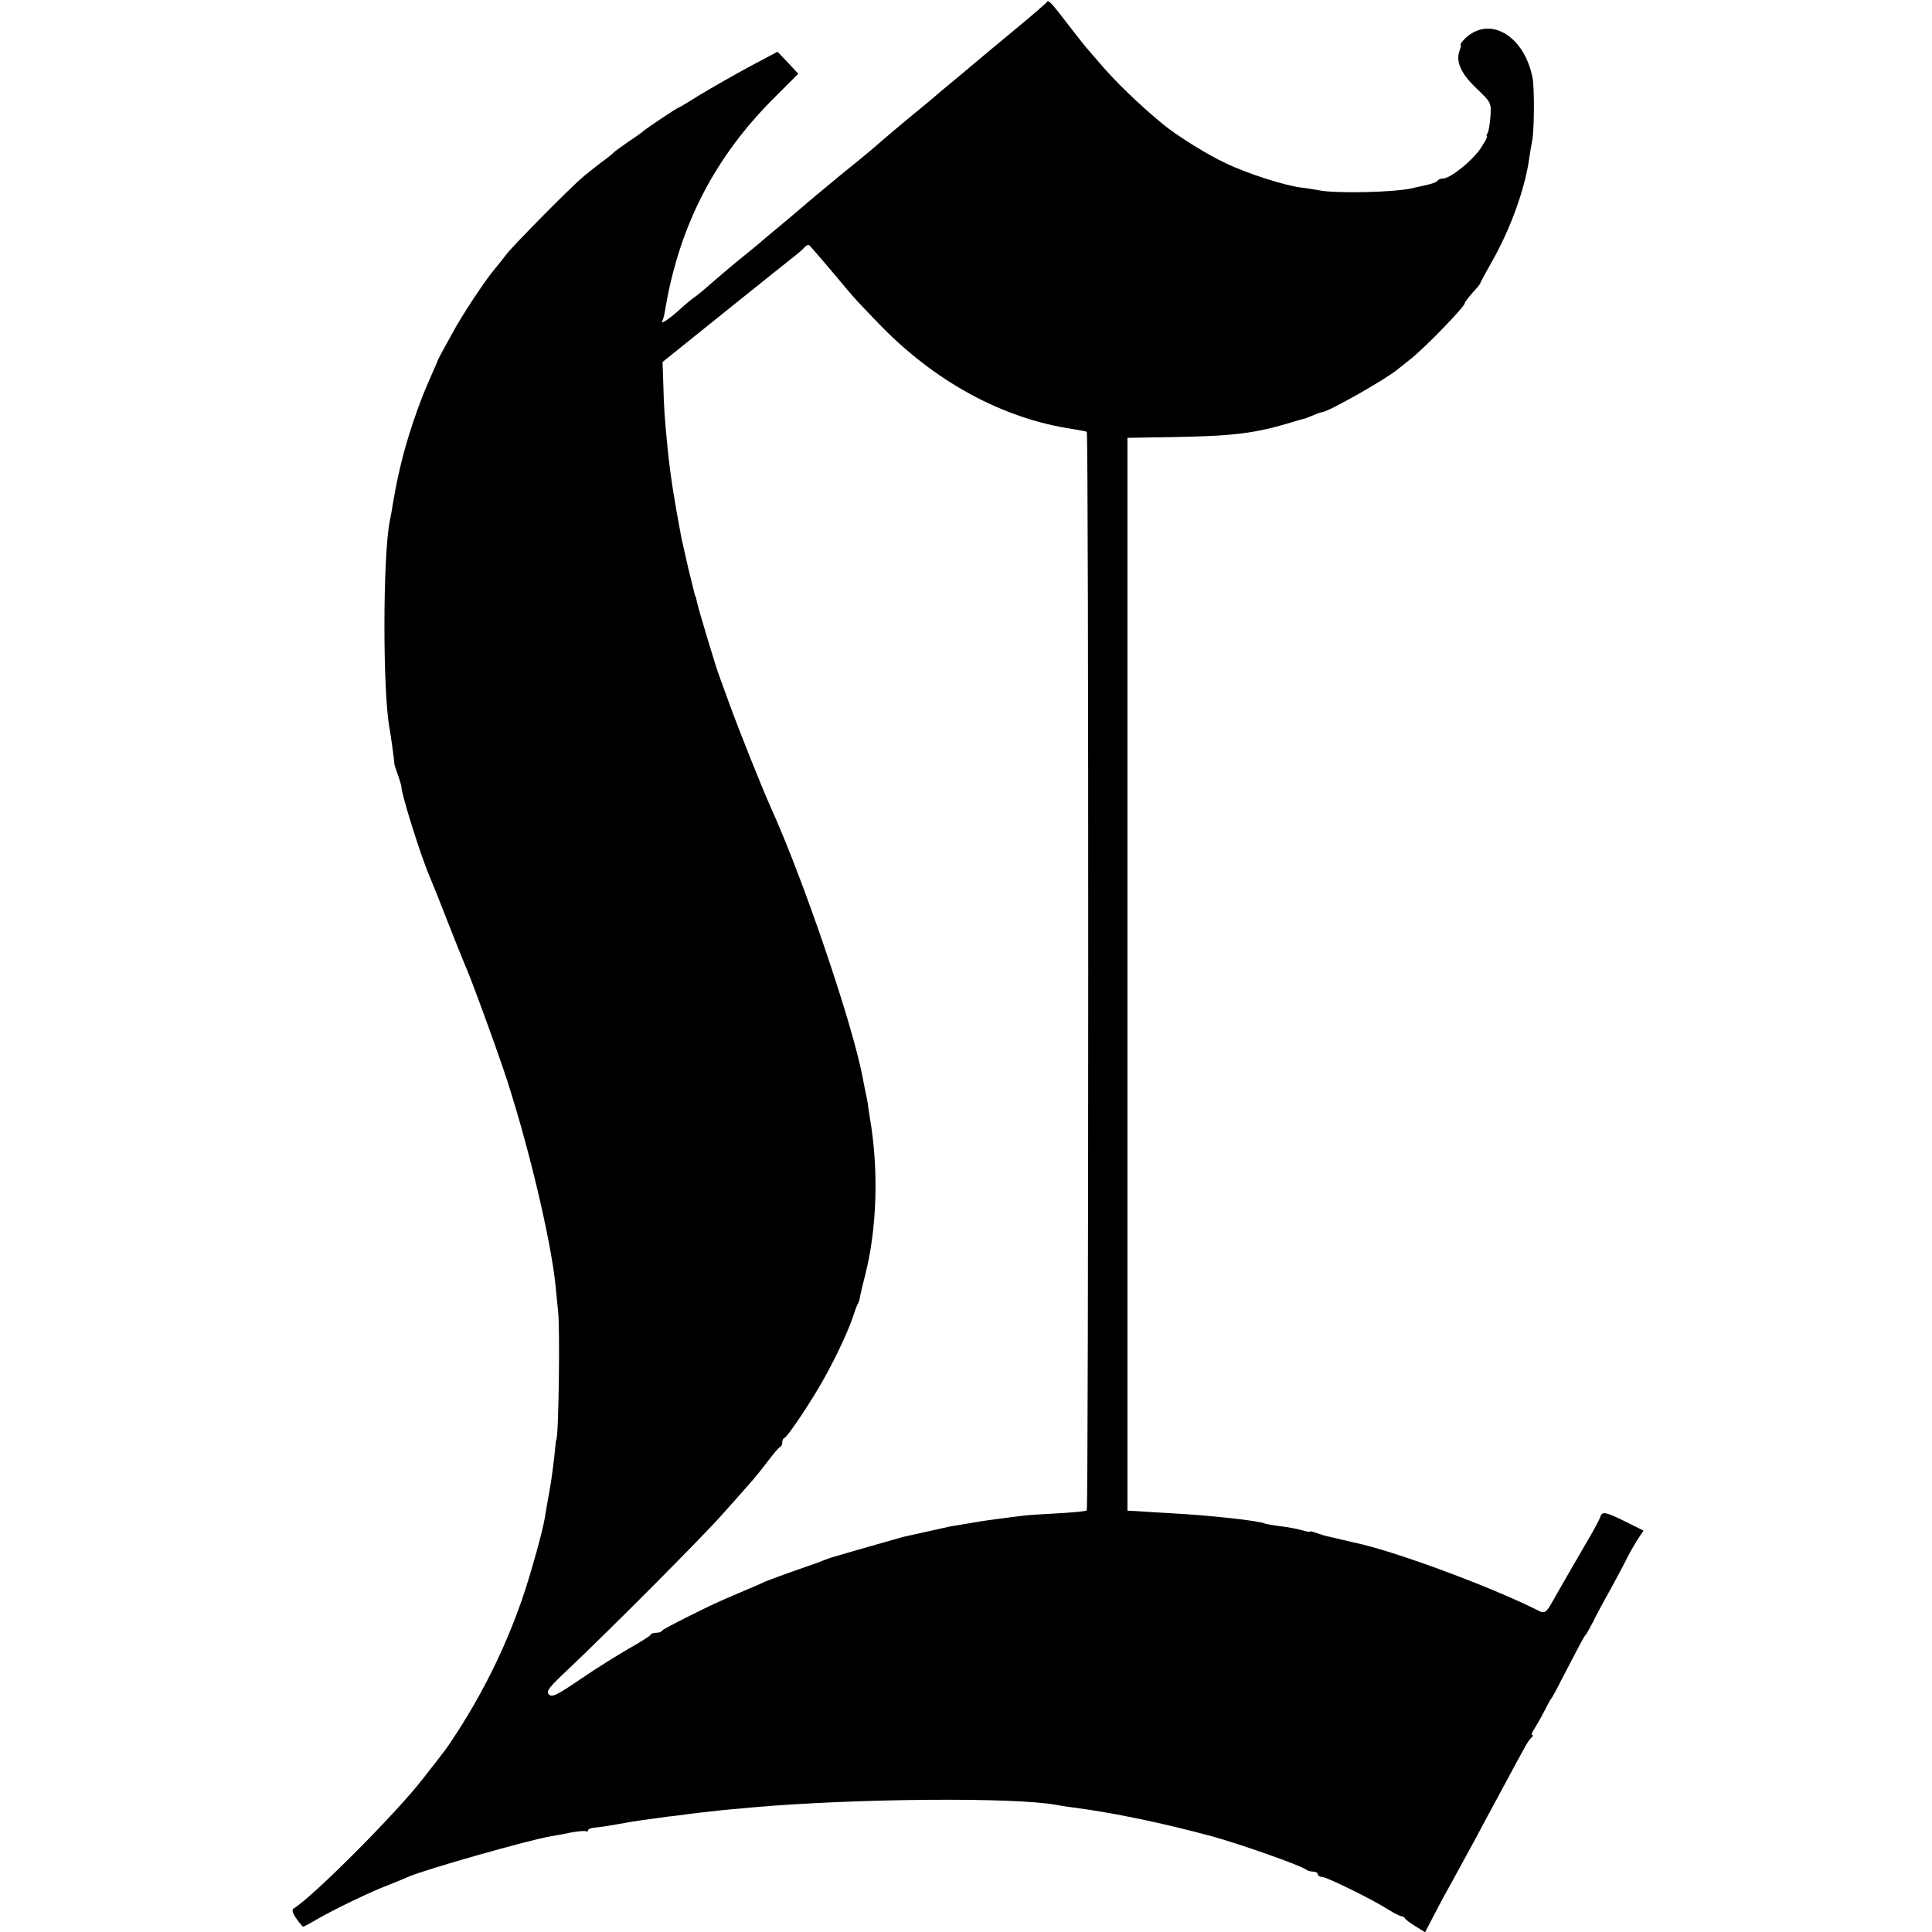 <?xml version="1.0" standalone="no"?>
<!DOCTYPE svg PUBLIC "-//W3C//DTD SVG 20010904//EN"
 "http://www.w3.org/TR/2001/REC-SVG-20010904/DTD/svg10.dtd">
<svg version="1.0" xmlns="http://www.w3.org/2000/svg"
 width="736pt" height="736pt" viewBox="0 0 736 736"
 preserveAspectRatio="xMidYMid meet">
<g transform="translate(0,736) scale(0.1,-0.1)"
fill="#000000" stroke="none">
<path d="M3989 7353 c-2 -4 -60 -54 -129 -111 -69 -57 -136 -113 -150 -125
-14 -12 -50 -42 -80 -67 -30 -25 -57 -47 -60 -50 -3 -3 -43 -37 -90 -75 -47
-39 -101 -84 -120 -101 -19 -17 -62 -53 -95 -80 -33 -26 -103 -84 -156 -128
-52 -45 -117 -99 -143 -121 -27 -22 -54 -45 -60 -50 -6 -6 -40 -34 -76 -63
-36 -29 -89 -74 -119 -100 -29 -26 -59 -50 -65 -54 -7 -4 -30 -23 -52 -43 -39
-36 -81 -65 -71 -48 3 4 8 24 11 43 53 319 189 583 418 810 l89 89 -39 42 -40
42 -109 -58 c-59 -32 -143 -80 -186 -106 -43 -27 -80 -49 -82 -49 -5 0 -127
-82 -135 -90 -3 -3 -27 -21 -55 -39 -27 -19 -52 -37 -55 -40 -3 -4 -25 -22
-50 -40 -25 -19 -56 -44 -69 -55 -49 -41 -267 -262 -291 -294 -14 -18 -35 -45
-48 -60 -34 -40 -126 -179 -159 -242 -17 -30 -36 -66 -44 -80 -7 -14 -14 -27
-14 -30 -1 -3 -12 -27 -24 -55 -44 -96 -93 -241 -117 -347 -2 -10 -6 -28 -9
-40 -3 -13 -10 -50 -16 -83 -5 -33 -12 -71 -15 -85 -26 -139 -26 -650 0 -785
5 -27 19 -129 18 -132 -1 -2 5 -21 13 -43 8 -22 14 -43 14 -45 -2 -24 73 -263
106 -340 7 -16 39 -95 70 -175 31 -80 63 -158 70 -175 20 -44 108 -285 144
-392 89 -264 179 -641 197 -818 4 -38 8 -83 10 -100 8 -64 2 -490 -7 -490 -1
0 -2 -13 -4 -30 -2 -31 -15 -129 -20 -155 -3 -15 -14 -78 -20 -115 -9 -51 -47
-189 -75 -274 -61 -187 -149 -371 -259 -541 -43 -66 -32 -51 -133 -180 -101
-130 -416 -446 -490 -491 -7 -5 -3 -18 11 -38 12 -17 24 -31 26 -31 2 0 26 13
52 28 65 38 206 106 273 131 30 12 64 26 75 31 60 27 457 140 545 155 14 2 47
8 75 14 27 5 53 7 57 5 5 -3 8 -1 8 3 0 5 12 10 28 11 15 1 54 7 87 13 33 6
74 13 90 15 17 2 44 6 60 8 17 3 51 7 78 10 26 4 68 9 95 12 26 3 63 7 82 9
19 2 69 6 110 10 389 34 998 39 1155 9 11 -2 40 -7 65 -10 148 -19 341 -59
525 -109 104 -28 342 -112 360 -127 5 -4 17 -8 27 -8 10 0 18 -4 18 -10 0 -5
7 -10 16 -10 17 0 193 -86 255 -126 21 -13 43 -24 48 -24 5 0 11 -4 13 -8 2
-4 20 -18 40 -30 l37 -23 17 33 c9 18 30 57 45 86 45 81 82 150 127 232 22 41
52 98 67 125 15 28 43 79 62 115 19 36 45 83 57 105 11 22 26 43 31 47 6 4 6
8 2 8 -5 0 0 12 10 27 10 16 27 46 38 68 11 22 22 42 25 45 3 3 20 34 38 70
69 133 86 165 91 170 4 3 16 25 29 50 12 25 42 81 67 125 24 44 54 100 66 125
13 25 32 57 42 72 l18 27 -58 29 c-84 42 -99 46 -106 25 -3 -10 -19 -40 -35
-68 -44 -75 -101 -174 -130 -225 -47 -83 -42 -81 -87 -58 -186 91 -541 222
-688 252 -12 3 -33 8 -47 11 -14 3 -35 8 -47 11 -12 2 -34 9 -48 14 -14 5 -25
8 -25 5 0 -2 -15 1 -32 6 -18 5 -55 12 -83 15 -27 4 -53 8 -57 10 -17 10 -205
31 -353 39 -49 3 -108 6 -130 8 l-40 2 0 2043 0 2044 180 3 c223 4 303 14 435
53 30 9 57 17 60 17 3 1 18 7 33 13 16 7 31 12 34 12 22 0 249 129 290 165 6
5 26 21 44 35 51 39 209 201 209 215 0 5 25 36 48 60 6 8 12 15 12 18 0 2 20
39 45 83 68 120 124 273 140 387 3 23 9 56 12 72 8 40 9 202 1 240 -33 164
-169 239 -261 144 -10 -11 -15 -19 -13 -19 3 0 1 -11 -4 -24 -15 -41 6 -87 65
-143 55 -53 56 -54 53 -106 -2 -28 -7 -58 -11 -64 -5 -7 -5 -13 -2 -13 3 0 -8
-20 -25 -46 -34 -49 -114 -113 -142 -114 -9 0 -19 -4 -22 -9 -3 -5 -23 -12
-43 -16 -21 -5 -45 -10 -53 -12 -66 -16 -293 -21 -355 -8 -16 3 -46 8 -65 10
-59 6 -207 53 -288 92 -72 33 -190 107 -242 150 -91 75 -184 165 -242 234 -21
24 -44 51 -51 59 -7 8 -35 44 -63 80 -65 85 -81 103 -85 93z m-823 -1023 c43
-52 88 -105 99 -116 11 -12 45 -48 75 -79 216 -227 478 -370 750 -410 24 -4
47 -8 50 -10 8 -5 7 -4101 0 -4109 -3 -3 -53 -8 -110 -11 -58 -3 -121 -7 -140
-10 -19 -2 -57 -7 -85 -11 -27 -3 -57 -8 -65 -9 -8 -1 -35 -6 -60 -10 -25 -4
-52 -9 -60 -10 -26 -6 -164 -36 -180 -40 -11 -3 -215 -61 -275 -79 -5 -2 -17
-6 -25 -9 -8 -4 -55 -21 -105 -38 -49 -17 -103 -37 -120 -44 -16 -8 -52 -23
-80 -35 -27 -12 -59 -25 -70 -30 -62 -26 -241 -116 -243 -122 -2 -5 -12 -8
-22 -8 -10 0 -20 -3 -22 -8 -1 -4 -39 -28 -82 -52 -43 -25 -127 -77 -185 -117
-90 -61 -108 -70 -120 -58 -12 12 0 27 80 102 152 144 499 492 579 582 129
145 123 137 180 211 19 25 38 47 42 48 5 2 8 10 8 17 0 7 3 15 8 17 11 5 72
93 129 188 53 89 111 209 133 276 7 21 15 44 19 49 3 6 7 19 8 29 2 11 10 45
18 75 46 179 53 403 19 601 -3 19 -7 44 -8 55 -2 11 -6 34 -10 50 -3 17 -8 40
-10 52 -39 204 -222 743 -346 1019 -34 74 -127 308 -160 399 -18 50 -36 99
-40 110 -10 24 -80 256 -85 282 -2 10 -4 19 -5 21 -2 1 -3 5 -4 10 -1 4 -12
48 -24 97 -11 50 -23 101 -26 115 -26 137 -42 236 -52 335 -12 119 -15 165
-17 248 l-3 88 245 197 c135 108 254 204 265 212 10 8 24 20 30 27 6 7 14 11
17 10 3 -1 41 -45 85 -97z"/>
</g>
</svg>
